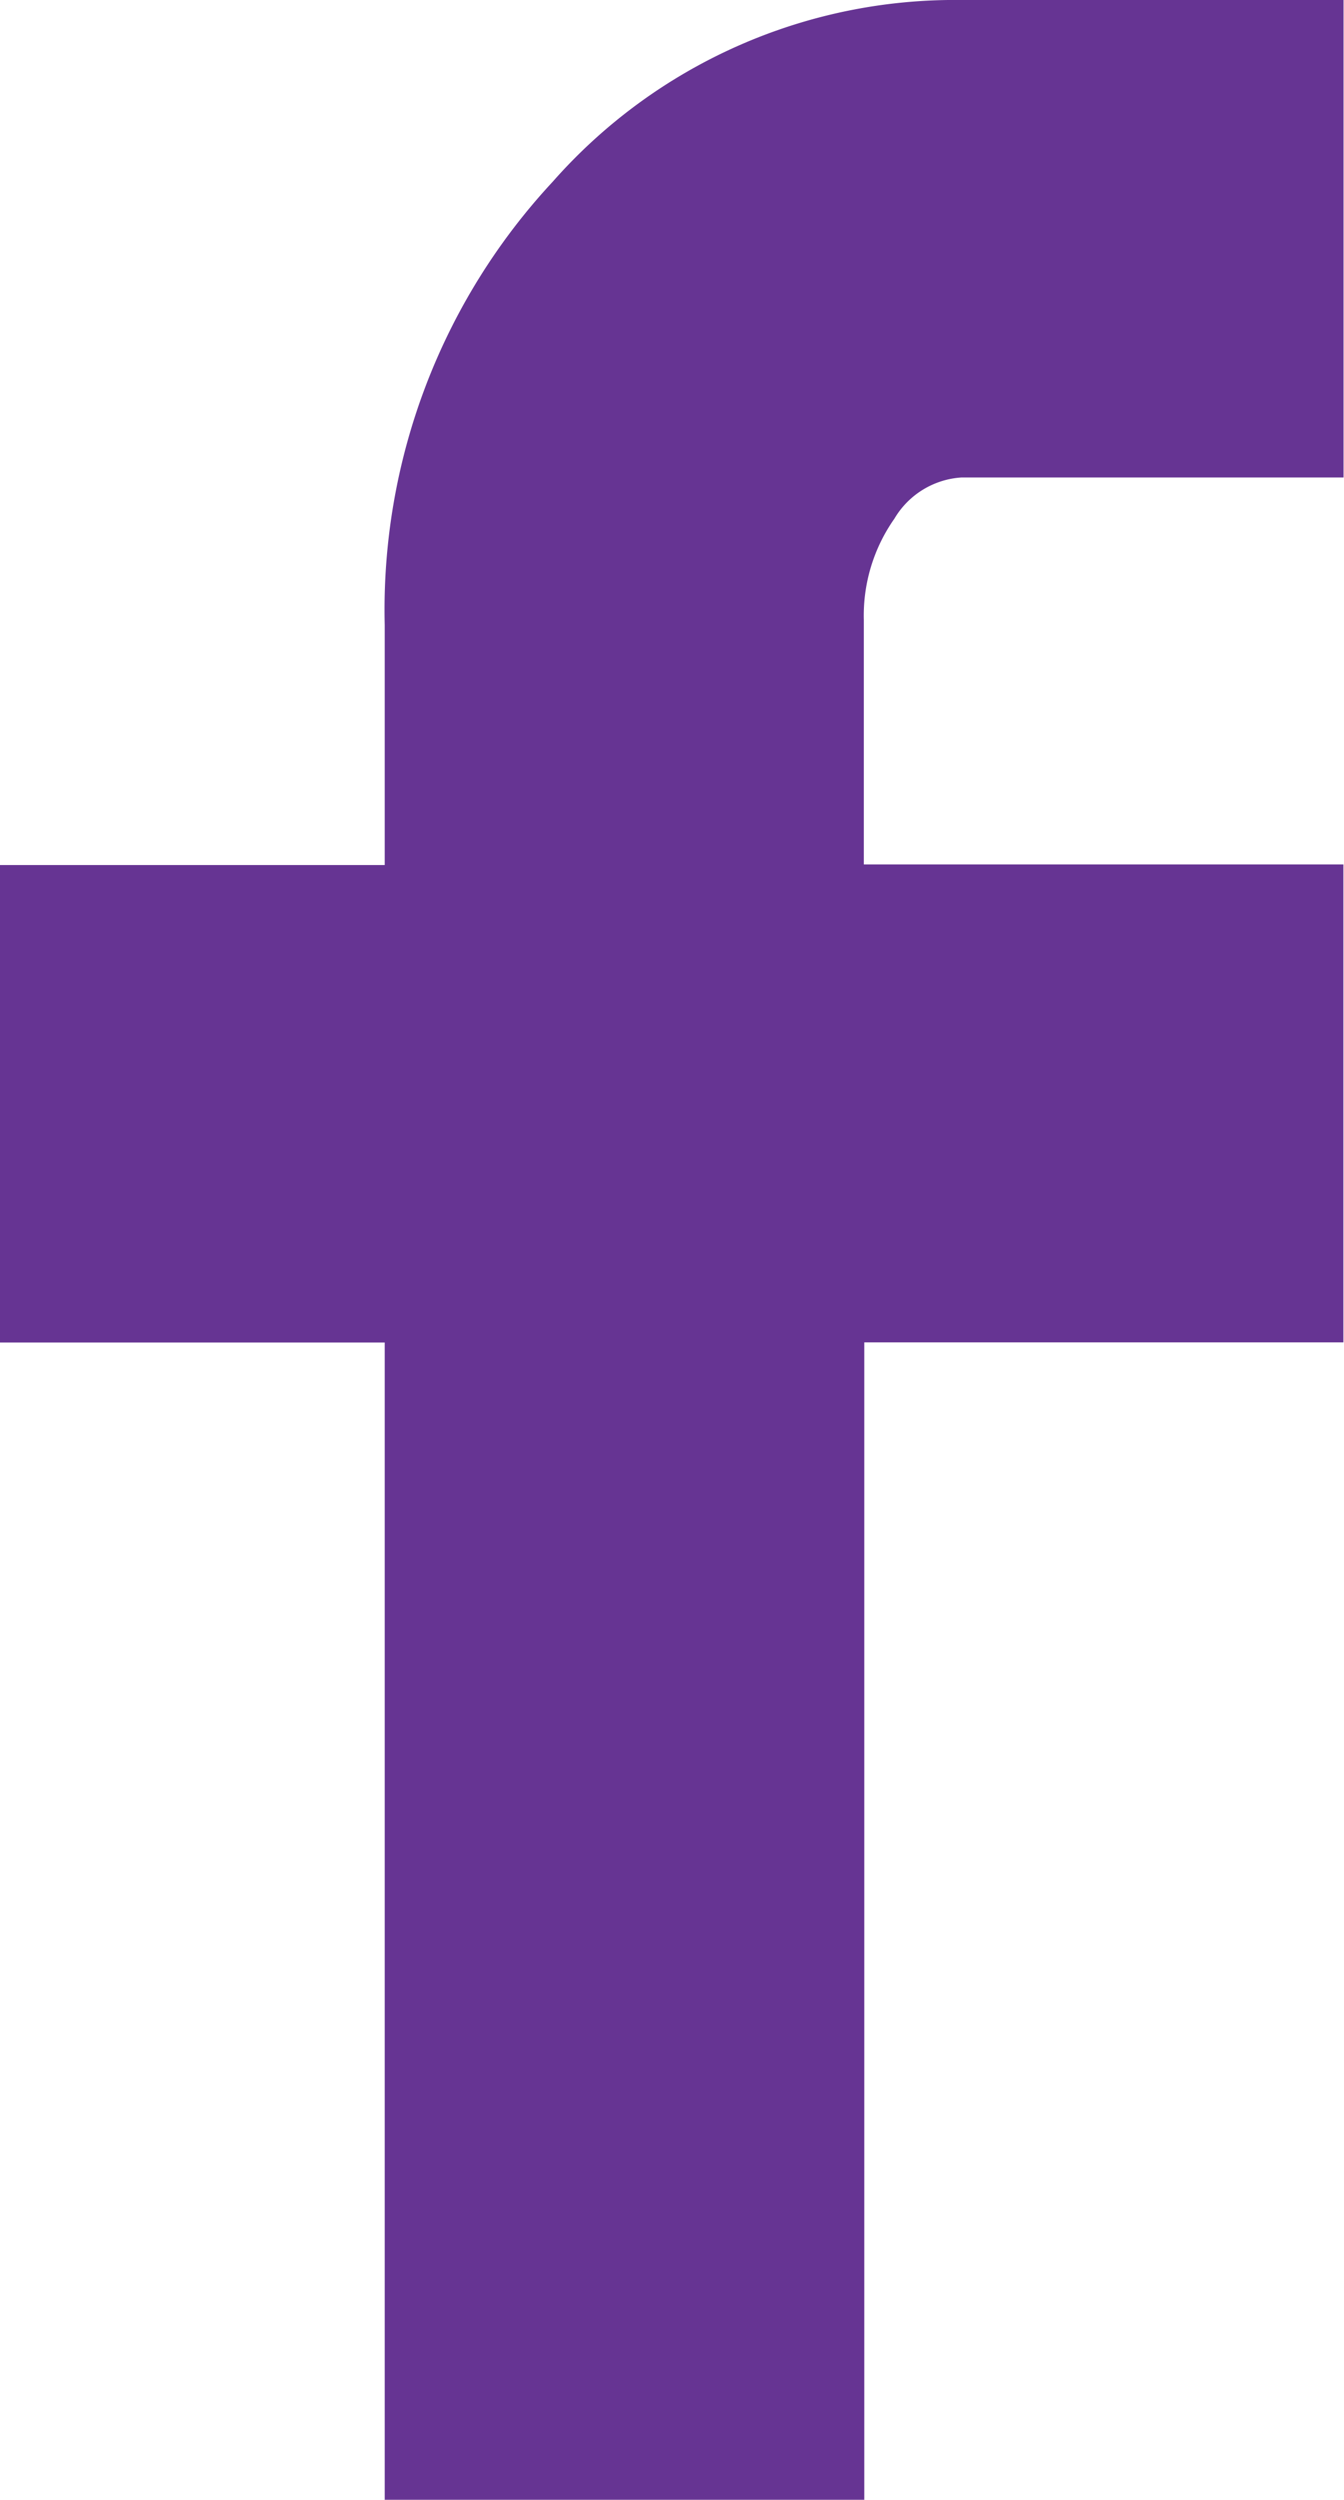 <svg xmlns="http://www.w3.org/2000/svg" width="8.8" height="16.356" viewBox="0 0 8.8 16.356">
  <path id="Icon_zocial-facebook" data-name="Icon zocial-facebook" d="M13.257,8.784V5.66h2.519V4.089a4.111,4.111,0,0,1,1.1-2.9A3.511,3.511,0,0,1,19.554,0h2.5V3.124h-2.5a.551.551,0,0,0-.441.27,1.1,1.1,0,0,0-.2.662v1.6h3.14V8.783H18.916v7.574H15.776V8.784Z" transform="translate(-13.257)" fill="#663493"/>
</svg>
